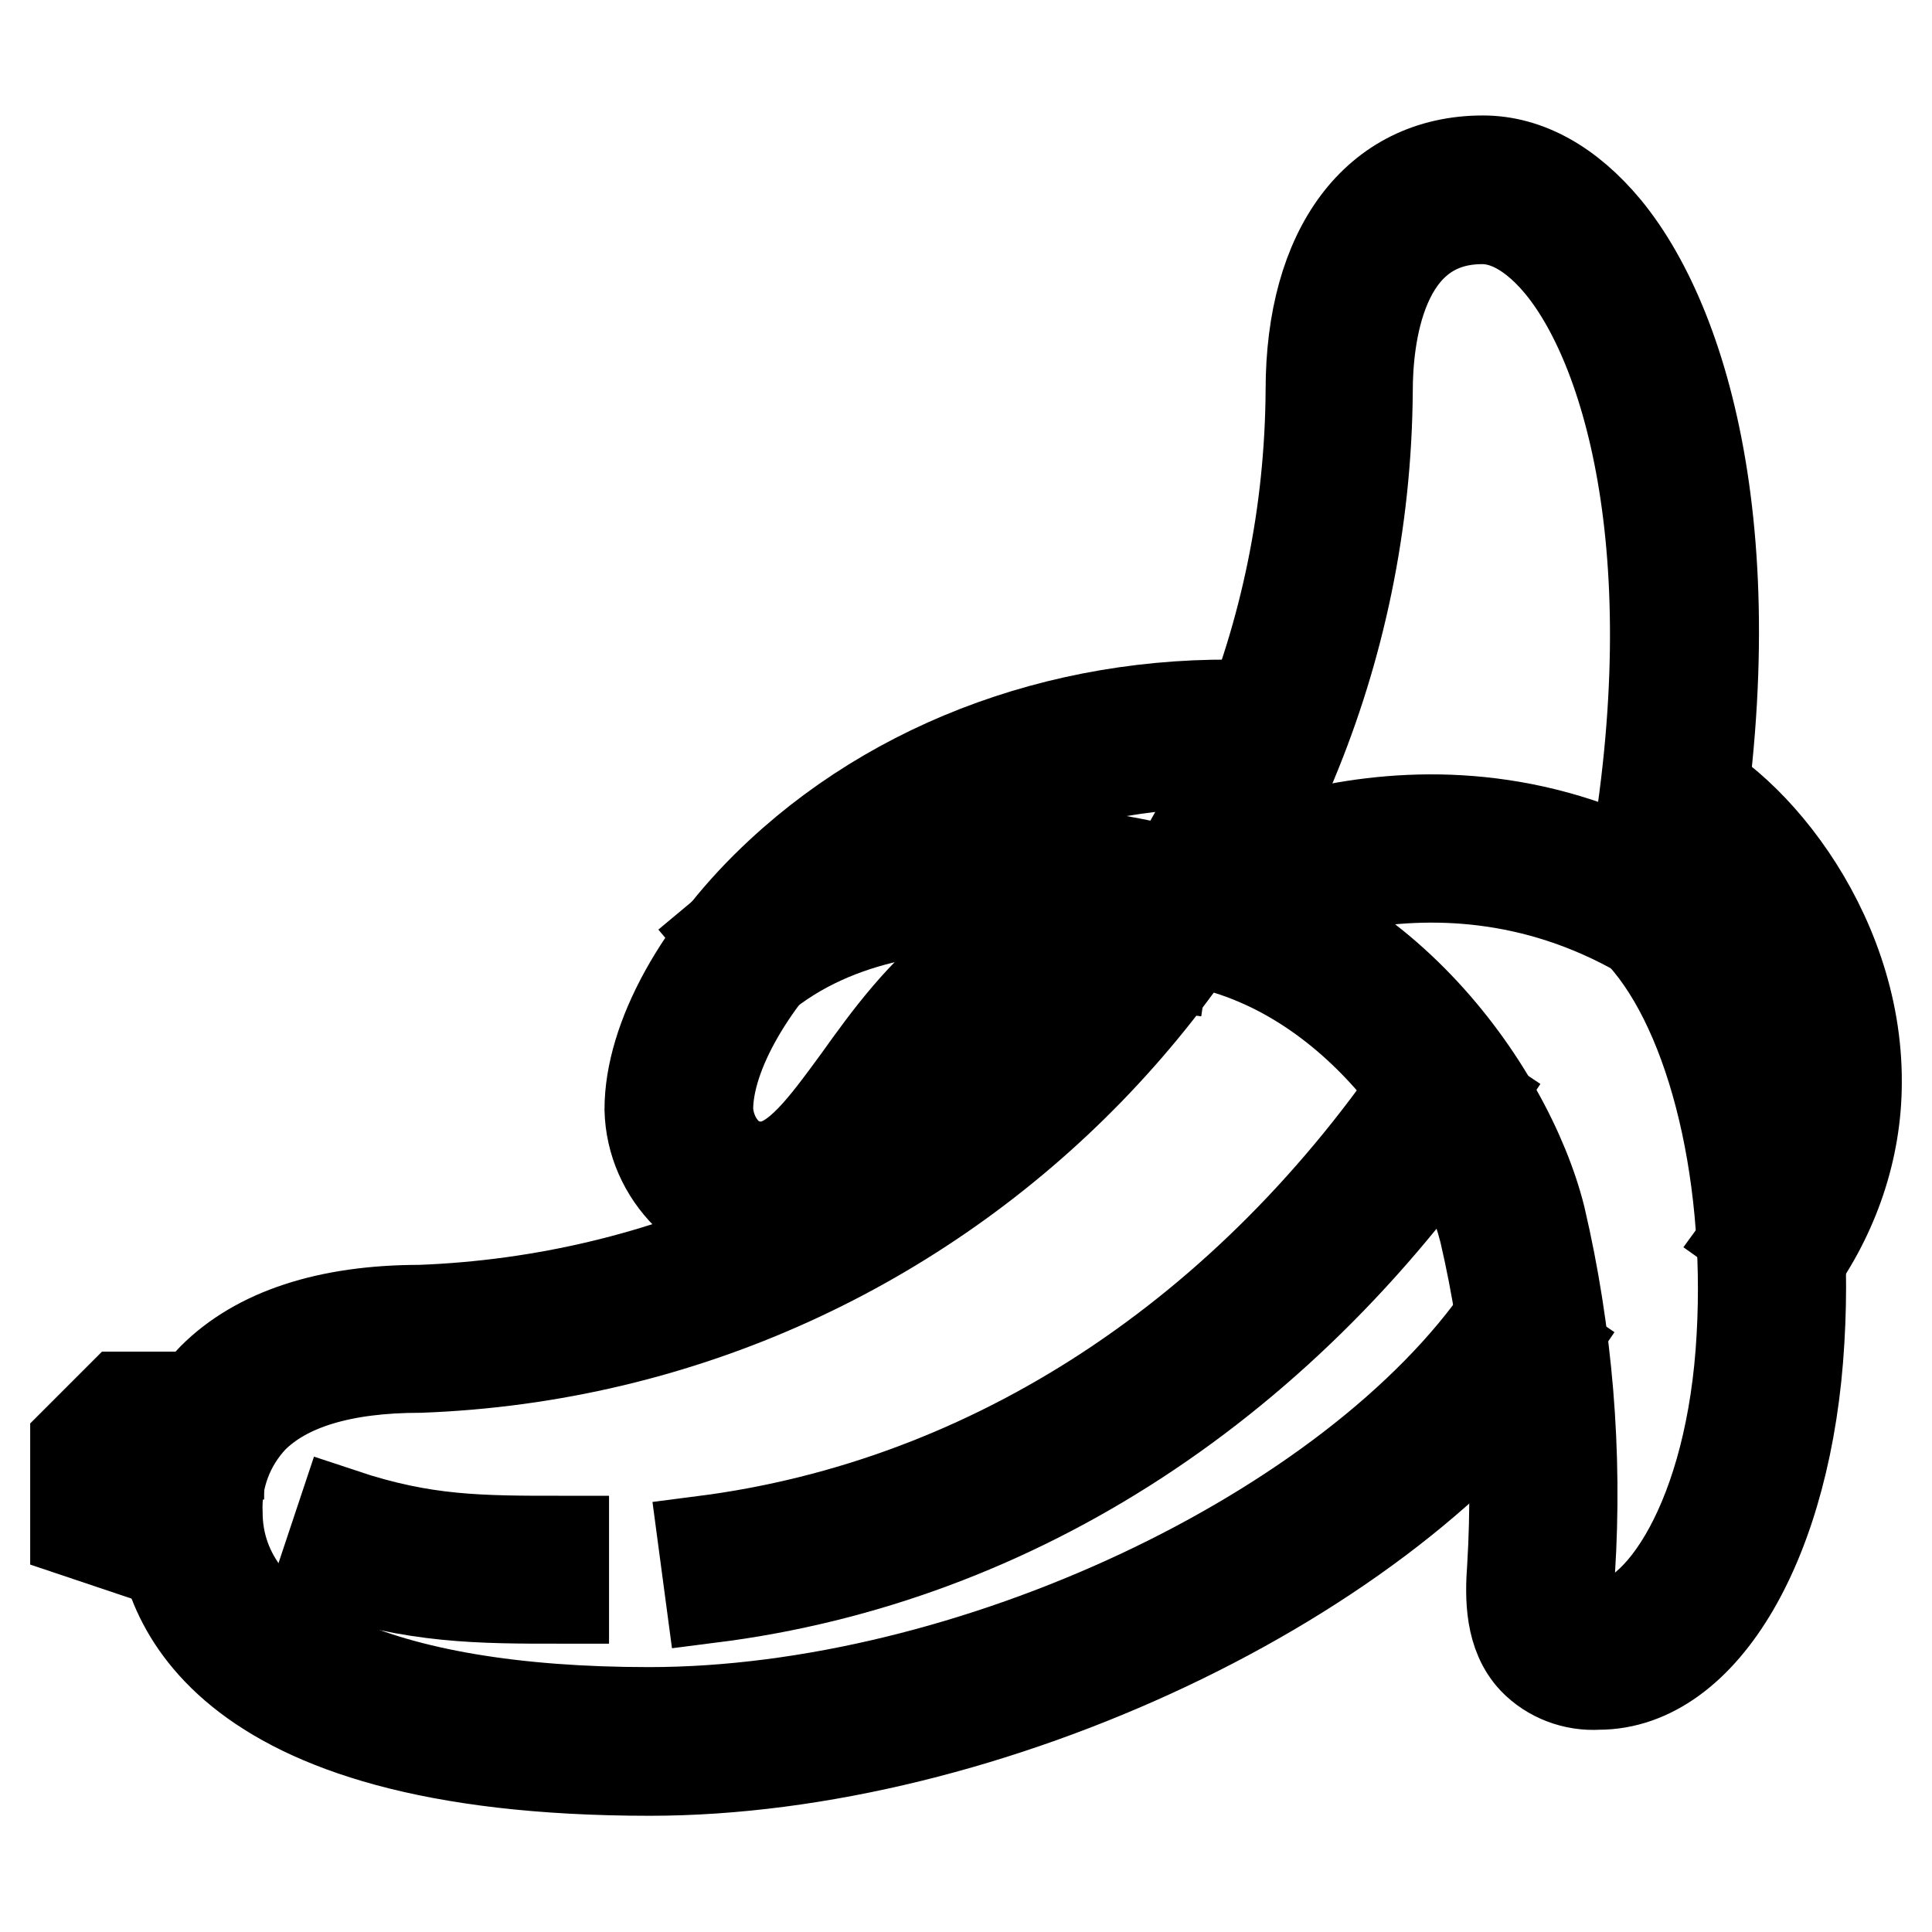 <?xml version="1.0" encoding="utf-8"?>
<!-- Svg Vector Icons : http://www.onlinewebfonts.com/icon -->
<!DOCTYPE svg PUBLIC "-//W3C//DTD SVG 1.1//EN" "http://www.w3.org/Graphics/SVG/1.1/DTD/svg11.dtd">
<svg version="1.1" xmlns="http://www.w3.org/2000/svg" xmlns:xlink="http://www.w3.org/1999/xlink" x="0px" y="0px" viewBox="0 0 256 256" enable-background="new 0 0 256 256" xml:space="preserve">
<g> <path stroke-width="12" fill-opacity="0" stroke="#000000"  d="M74.7,211.8c-11.4,0-19.6,0-31.7-4l2.4-7.2c10.8,3.6,18.1,3.6,29.3,3.6V211.8z M94.2,211.7l-1-7.5 c38.2-4.9,72.4-27.3,96.3-63.1l6.3,4.2C170.7,183.1,134.6,206.6,94.2,211.7L94.2,211.7z"/> <path stroke-width="12" fill-opacity="0" stroke="#000000"  d="M86.1,234.6c-58.3,0-64.7-23.7-64.8-34c-0.2-6.7,2.3-13.2,6.9-18c5.9-5.9,15.2-9,27.5-9 c65.6-2.5,117.6-56.2,118-121.9c0-18.7,8.7-30.4,22.8-30.4c5.8,0,11.4,3.1,16.3,9c11.1,13.5,19.6,44.5,10.3,90.8l-7.5-1.5 c8.7-43.7,0.7-72.8-8.8-84.4c-2.3-2.8-6-6.2-10.4-6.2c-13.7,0-15.2,16-15.2,22.8c-0.5,69.8-55.8,126.8-125.5,129.4 c-10.4,0-17.8,2.3-22.2,6.7c-3.2,3.4-4.9,7.9-4.7,12.6c0.1,16.5,21.4,26.4,57.2,26.4c42.4,0,93.2-23.8,113.3-53.1l6.3,4.3 C184.4,209.3,130.7,234.6,86.1,234.6z"/> <path stroke-width="12" fill-opacity="0" stroke="#000000"  d="M217.5,123.7c-28.6-16.4-56-0.7-57.1,0l-3.9-6.6c1.3-0.8,32.2-18.7,64.7,0L217.5,123.7z"/> <path stroke-width="12" fill-opacity="0" stroke="#000000"  d="M211.8,223.2c-3.2,0.2-6.4-1-8.6-3.3c-3.1-3.3-3.1-8.2-2.8-12.2c0.9-14.9-0.3-29.9-3.7-44.5 c-3.8-15-19.4-37.1-42.3-39l0.6-7.6c26.7,2.2,44.8,27.5,49.1,44.7c3.6,15.4,4.9,31.2,3.9,46.9c-0.3,3.4,0,5.6,0.8,6.5 c0.9,0.6,2,0.9,3,0.8c8.1,0,17.7-14.6,19-38.3c1.3-22.7-4.4-44.5-14.1-54.2l5.4-5.4c11.4,11.4,17.8,34.9,16.3,60 C236.9,204,225.8,223.2,211.8,223.2L211.8,223.2z"/> <path stroke-width="12" fill-opacity="0" stroke="#000000"  d="M100.6,129.7l-4.9-5.8c24.4-20.5,64-7.1,64.4-7l-3.1,6.9l1.5-3.5l-1.3,3.6 C156.8,123.8,121.3,112.3,100.6,129.7z"/> <path stroke-width="12" fill-opacity="0" stroke="#000000"  d="M100.9,162.3c-3.7,0-7.2-1.4-9.9-4c-3-3-4.8-7-4.9-11.3c0-9.4,6.6-21.4,17.3-31.3 c17.1-15.9,41.4-24,66.7-22l-0.6,7.6c-23.1-1.8-45.4,5.5-60.9,19.9c-9,8.4-14.8,18.5-14.8,25.8c0.1,2.2,1,4.3,2.5,5.8 c1.3,1.3,3.1,1.9,4.9,1.8c4.3-0.2,8.1-5.5,12.5-11.5c7.8-10.9,18.6-25.8,41.5-22.7l-1.1,7.5c-18.5-2.6-26.5,8.7-34.4,19.5 c-5.3,7.4-10.4,14.4-18.3,14.7L100.9,162.3z M237.7,168.3l-6.2-4.4c4.4-6,6.8-13.2,6.9-20.6c0-16.6-12.1-31.7-20.2-34.4l2.4-7.2 c10.6,3.6,25.5,21.2,25.4,41.7C246,152.3,243,161,237.7,168.3L237.7,168.3z M24,207.7l-14-4.7v-11.9l6-6h13v7.6h-9.8l-1.6,1.6v3.3 l8.8,2.9L24,207.7z"/></g>
</svg>